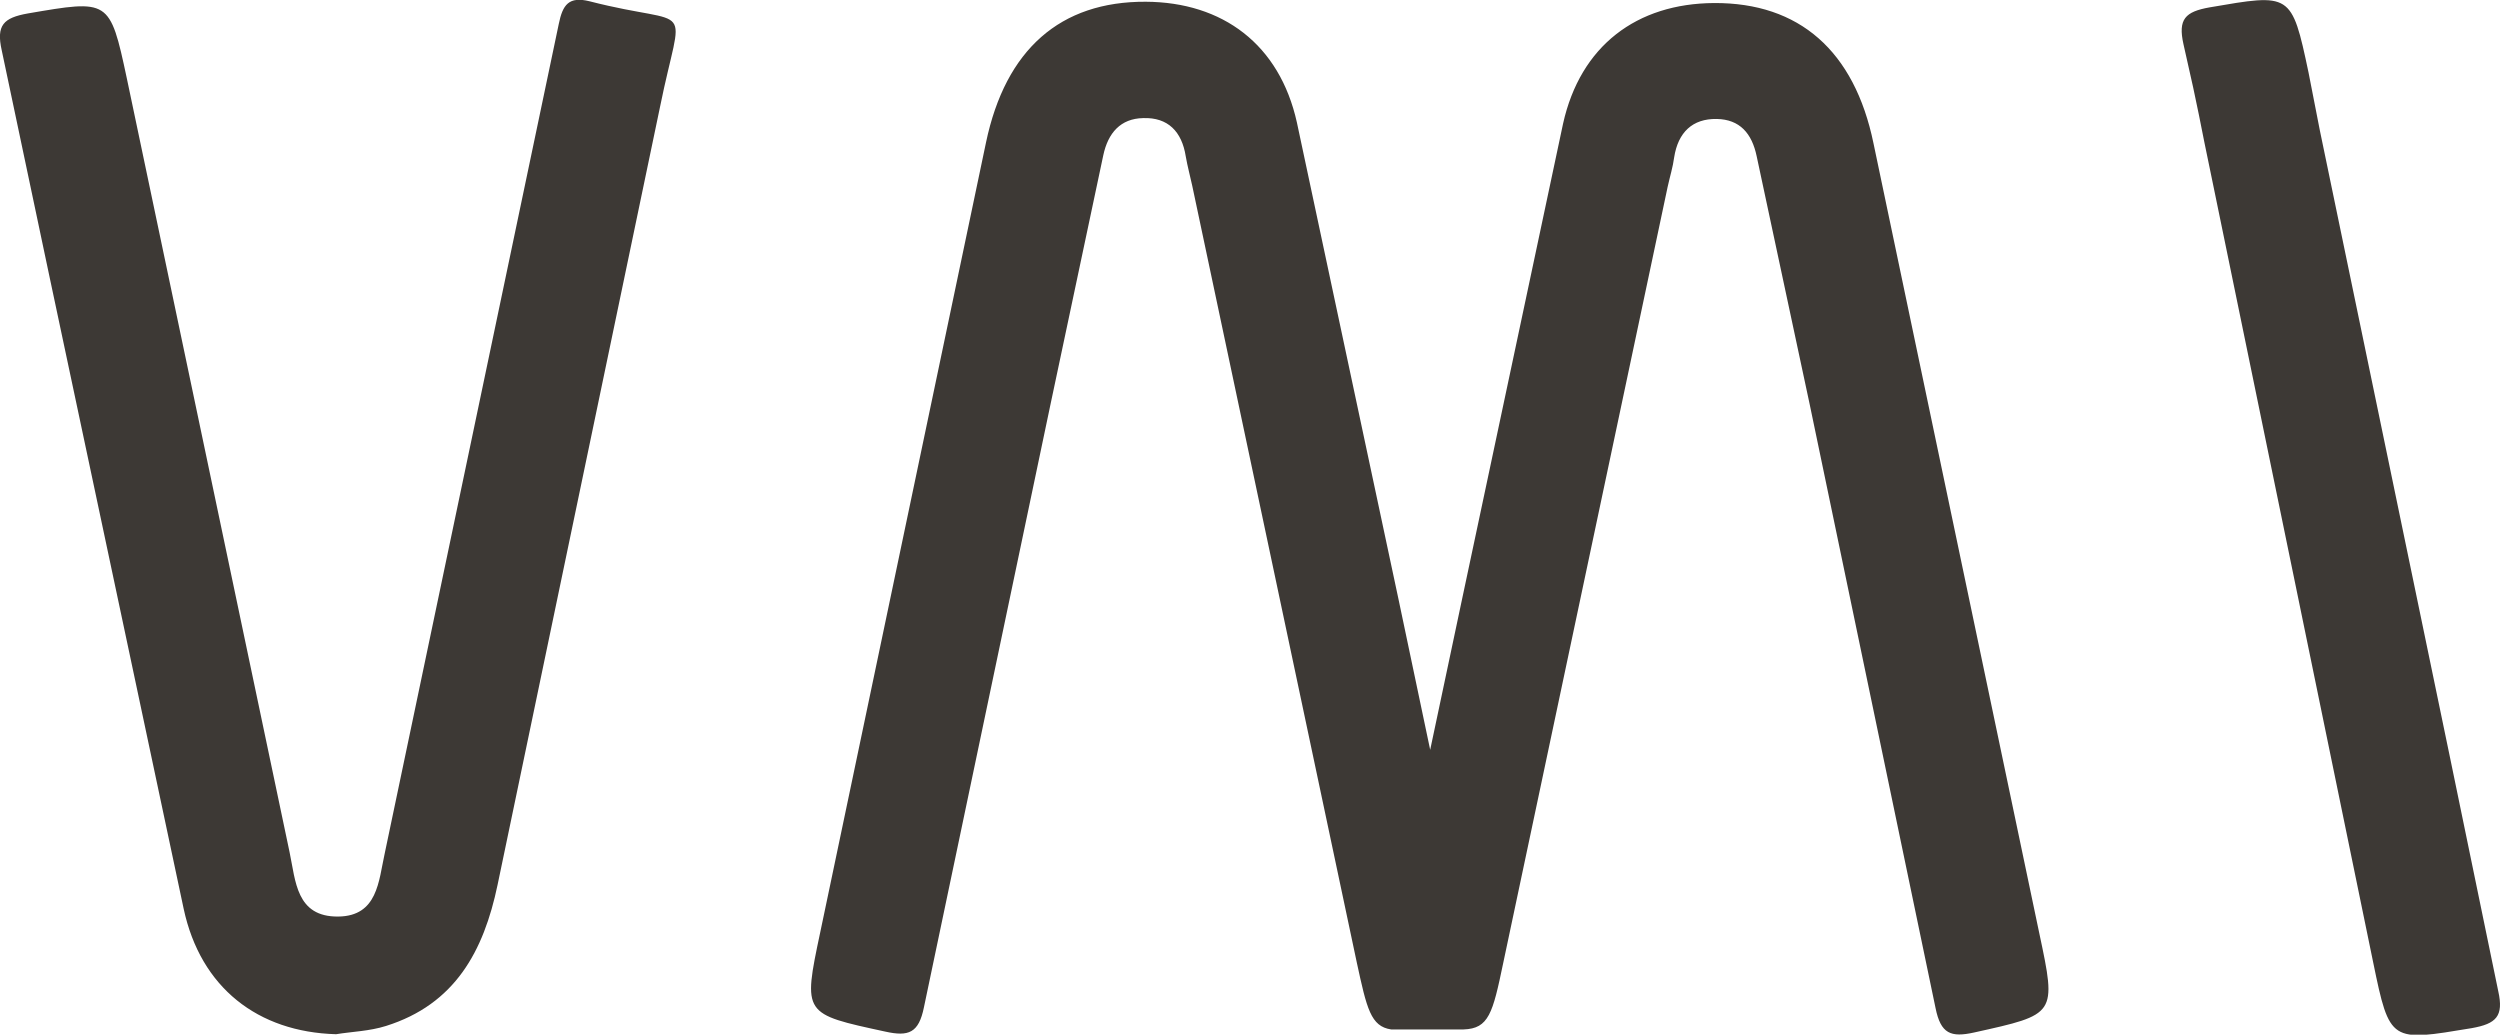 <svg xmlns="http://www.w3.org/2000/svg" viewBox="0 0 575.8 238.3"><path d="M77.4 238.2c-18-.5-31.2-10.7-35.1-28.9L11.5 64.2.4 11.6c-1.3-5.8.4-7.5 6-8.5C25.1-.1 25.3-.3 29.2 18l37.5 178.3c1.4 6.6 1.5 14.9 11.2 14.8 9.1-.1 9.3-8.2 10.7-14.5L128.7 5.5c.9-4.4 2.3-6.4 7.1-5.2C160.3 6.6 157.2-1 152 24.7l-37.4 179.1c-3.2 15.3-9.8 27.5-25.7 32.5-3.8 1.2-7.8 1.3-11.5 1.9zM509.8 42.9c-3.7-17.6-2.9-15.2-6.9-32.7-1.3-5.8.4-7.5 6-8.5 18.7-3.2 18.9-3.5 22.8 15l2.6 13.3 30.2 145.5 10.9 52.8c1.3 5.8-.5 7.5-6.1 8.5-18.7 3.1-18.9 3.4-22.7-15.1L509.8 42.9M337.1 237.1h-16.7c-4.7-.7-5.6-4.8-7.9-15.4L274.6 42.8c-.5-2.3-1.1-4.5-1.5-6.8-.9-5.7-4.1-9-9.8-8.8-5.2.1-8.1 3.4-9.2 8.6L242 92.9 212.8 232c-1.2 5.9-3.5 6.8-8.9 5.6-18.9-4.1-19-3.9-15-22.8l38.2-182C231.6 11.4 244.2.3 263.9.4c17.7.1 30.8 9.8 34.8 27.8L322.1 138l7.3 34.7 7.3-34.5L360 28.5c4-18 17-27.7 34.8-27.8 19.6-.1 32.3 11 36.7 32.3l38.2 182c4 18.8 3.9 18.6-15 22.8-5.4 1.2-7.7.3-8.9-5.6l-29-139.1L404.6 36c-1.1-5.3-3.9-8.5-9.2-8.6-5.6-.1-8.9 3.1-9.8 8.8-.3 2.3-1 4.5-1.5 6.8l-37.9 178.9c-2.4 11.5-3.3 15-9.1 15.2" fill="#3D3935"/></svg>

